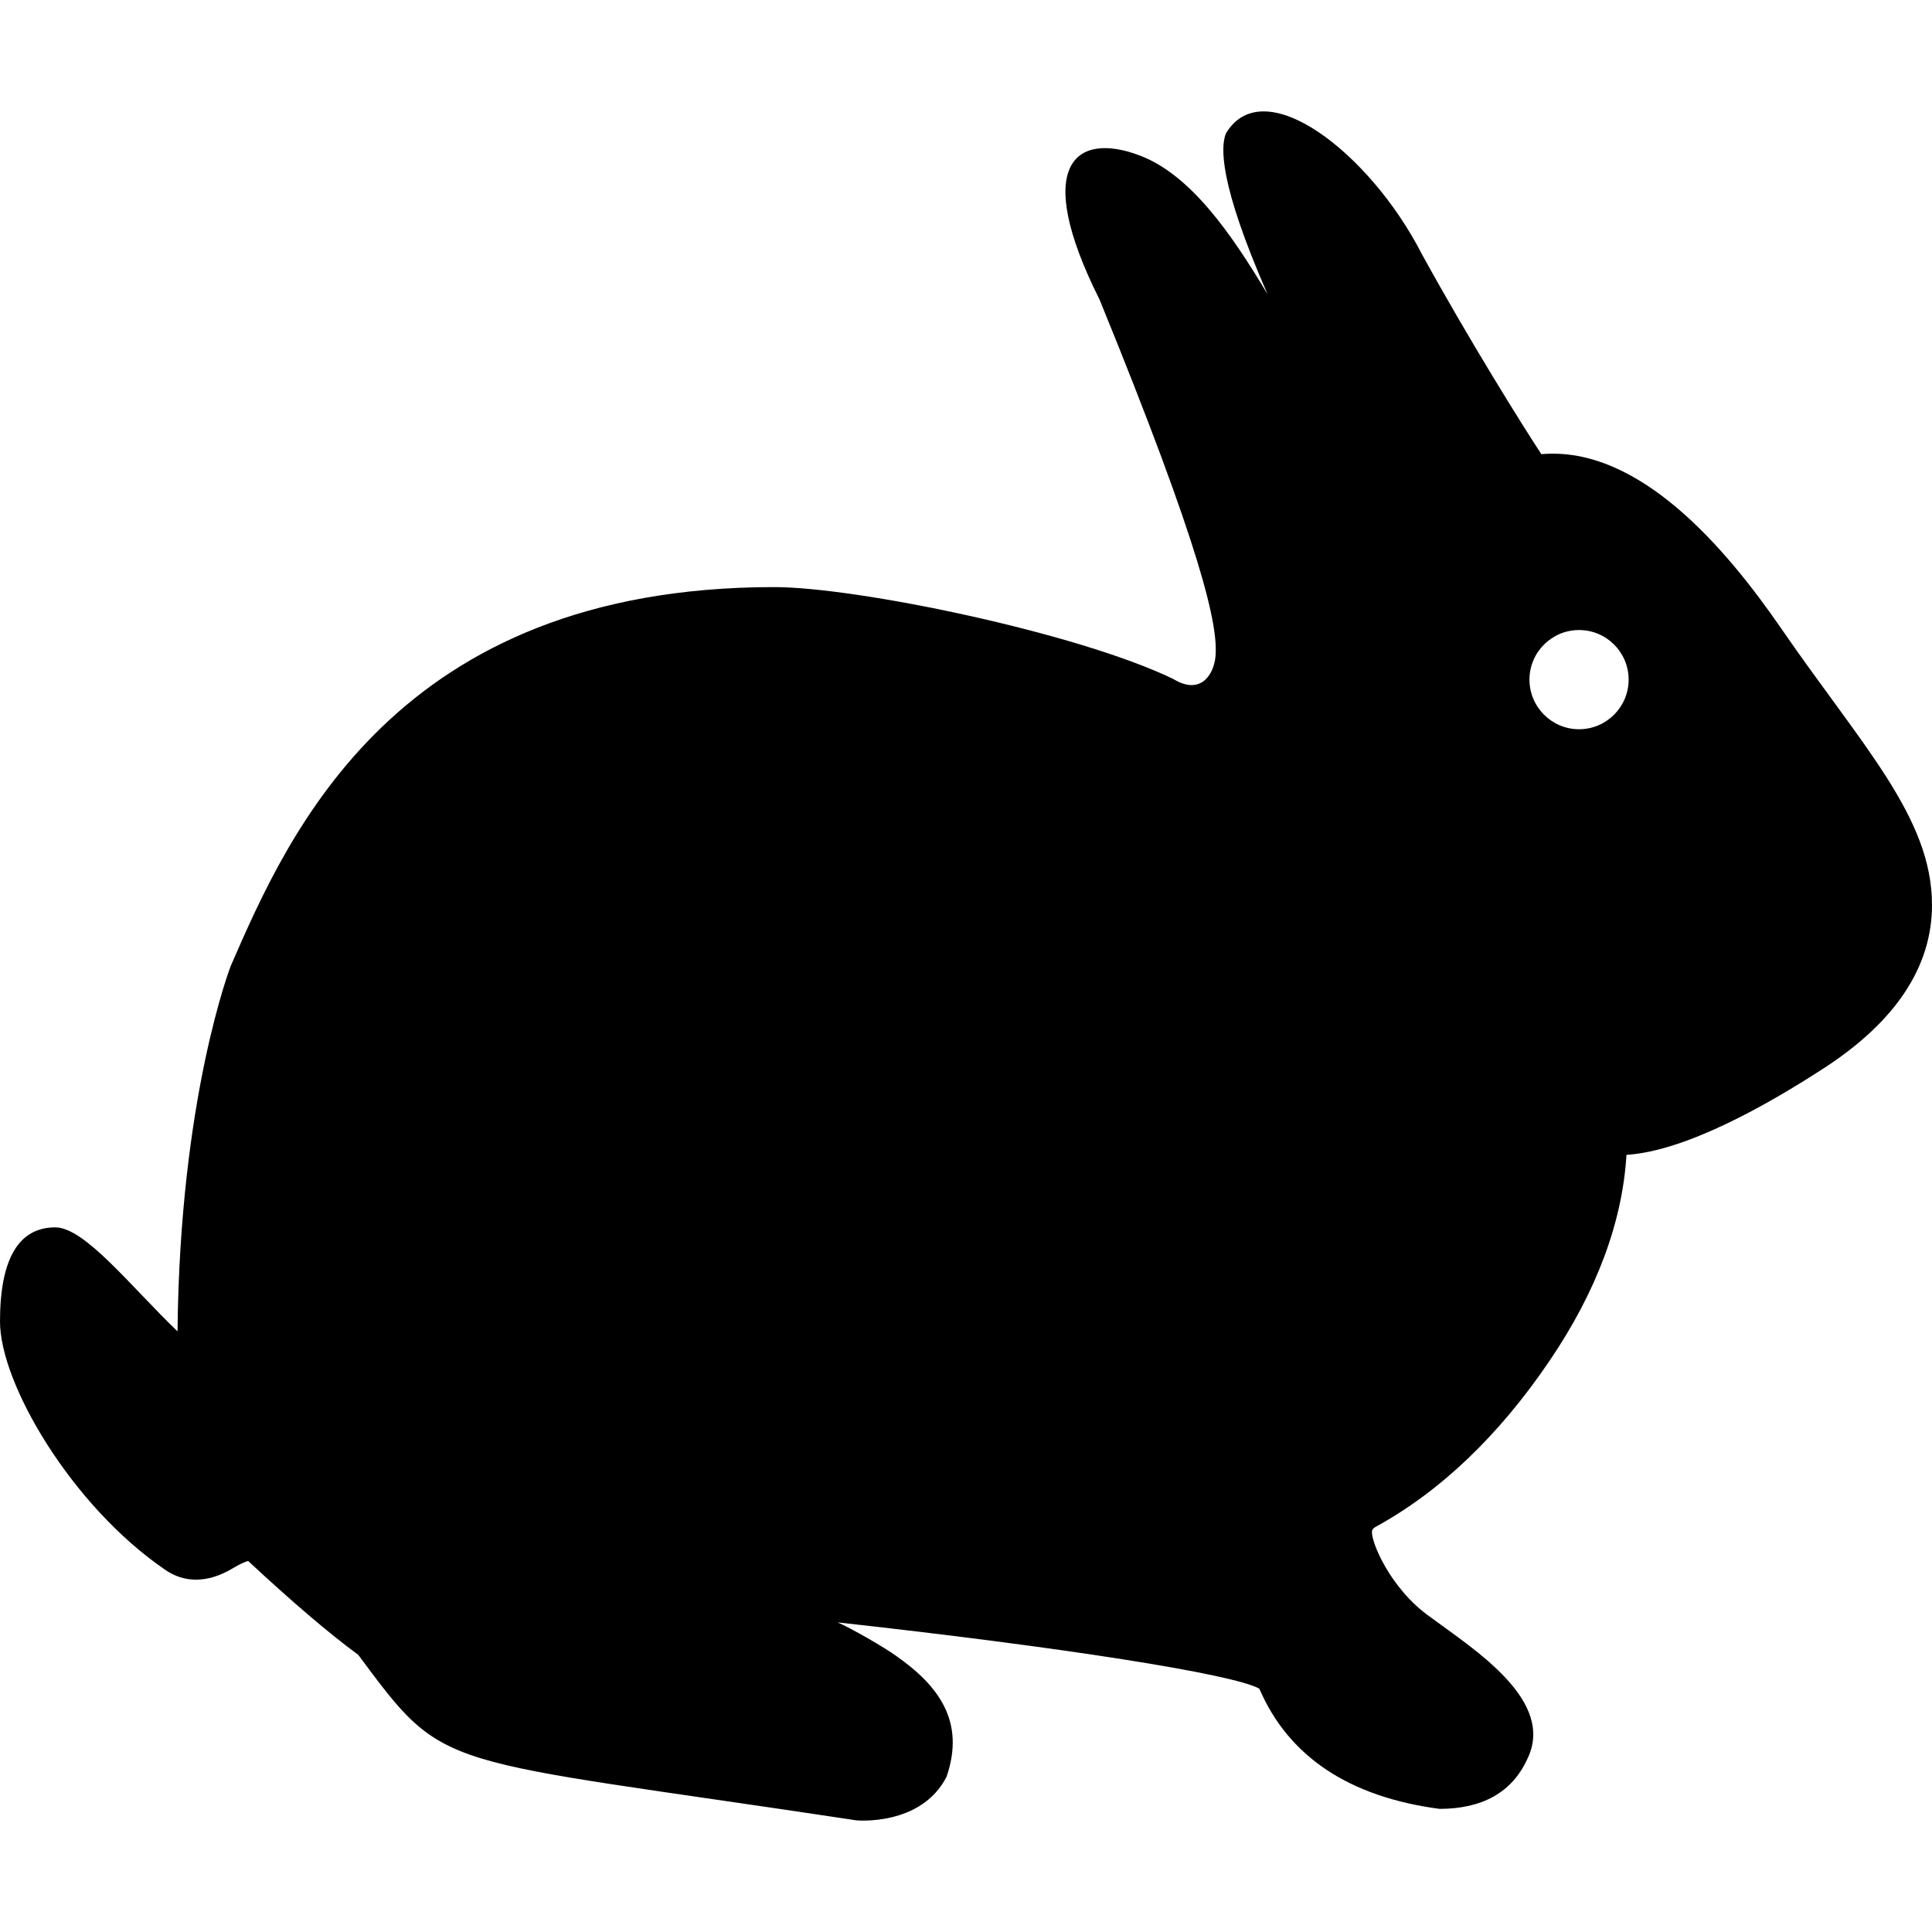 <svg width="26" height="26" viewBox="0 0 393.734 393.734"><path fill="currentColor" d="M363.05 128.146c-11.289-16.393-29.003-37.32-48.927-35.59-3.639-5.521-14.748-23.269-24.428-40.911-10.479-20.414-32.167-37.341-39.865-24.446-1.039 2.672-1.495 9.947 8.496 32.769-7.361-12.331-15.714-24.419-26.133-28.312-13.03-4.906-21.917 1.864-8.106 29.399 20.867 51.104 24.271 66.587 23.611 72.871-.414 3.756-3.146 7.779-8.575 4.452-19.569-9.463-64.566-18.731-81.341-18.731-77.177 0-99.01 50.212-110.755 77.203 0 0-10.385 26.649-10.848 74.472-9.482-9.091-18.888-21.19-24.914-21.19C3.789 250.131 0 256.586 0 269.31c0 12.718 14.64 37.554 33.513 50.501 3.979 2.857 8.803 2.822 13.754-.103 1.735-1.057 2.78-1.441 3.302-1.591 8.965 8.346 16.517 14.783 22.437 19.131 18.195 24.47 14.973 20.645 101.544 33.734 0 0 13.213 1.243 18.365-8.917 3.844-11.241-1.636-18.548-10.28-24.595-2.357-1.718-9.188-5.663-11.935-6.834 45.843 5.056 80.647 10.532 85.944 13.505 5.95 13.823 18.254 22.05 36.725 24.499 8.695 0 14.725-3.356 17.811-9.998 6.064-11.973-10.694-22.428-19.804-29.177-8.131-5.753-12.136-15.583-11.758-17.486.061-.192.133-.474.69-.792 13.205-7.212 25.179-18.633 35.537-33.939 9.529-14.075 14.789-28.15 15.624-41.89 12.016-.774 28.469-10.021 40.286-17.702 14.592-9.481 21.978-20.662 21.978-33.218.02-17.874-14.35-32.552-30.683-56.292zm-41.246 20.47c-5.567 0-10.106-4.533-10.106-10.118 0-5.569 4.539-10.1 10.106-10.1 5.578 0 10.105 4.53 10.105 10.1 0 5.579-4.527 10.118-10.105 10.118z"/></svg>